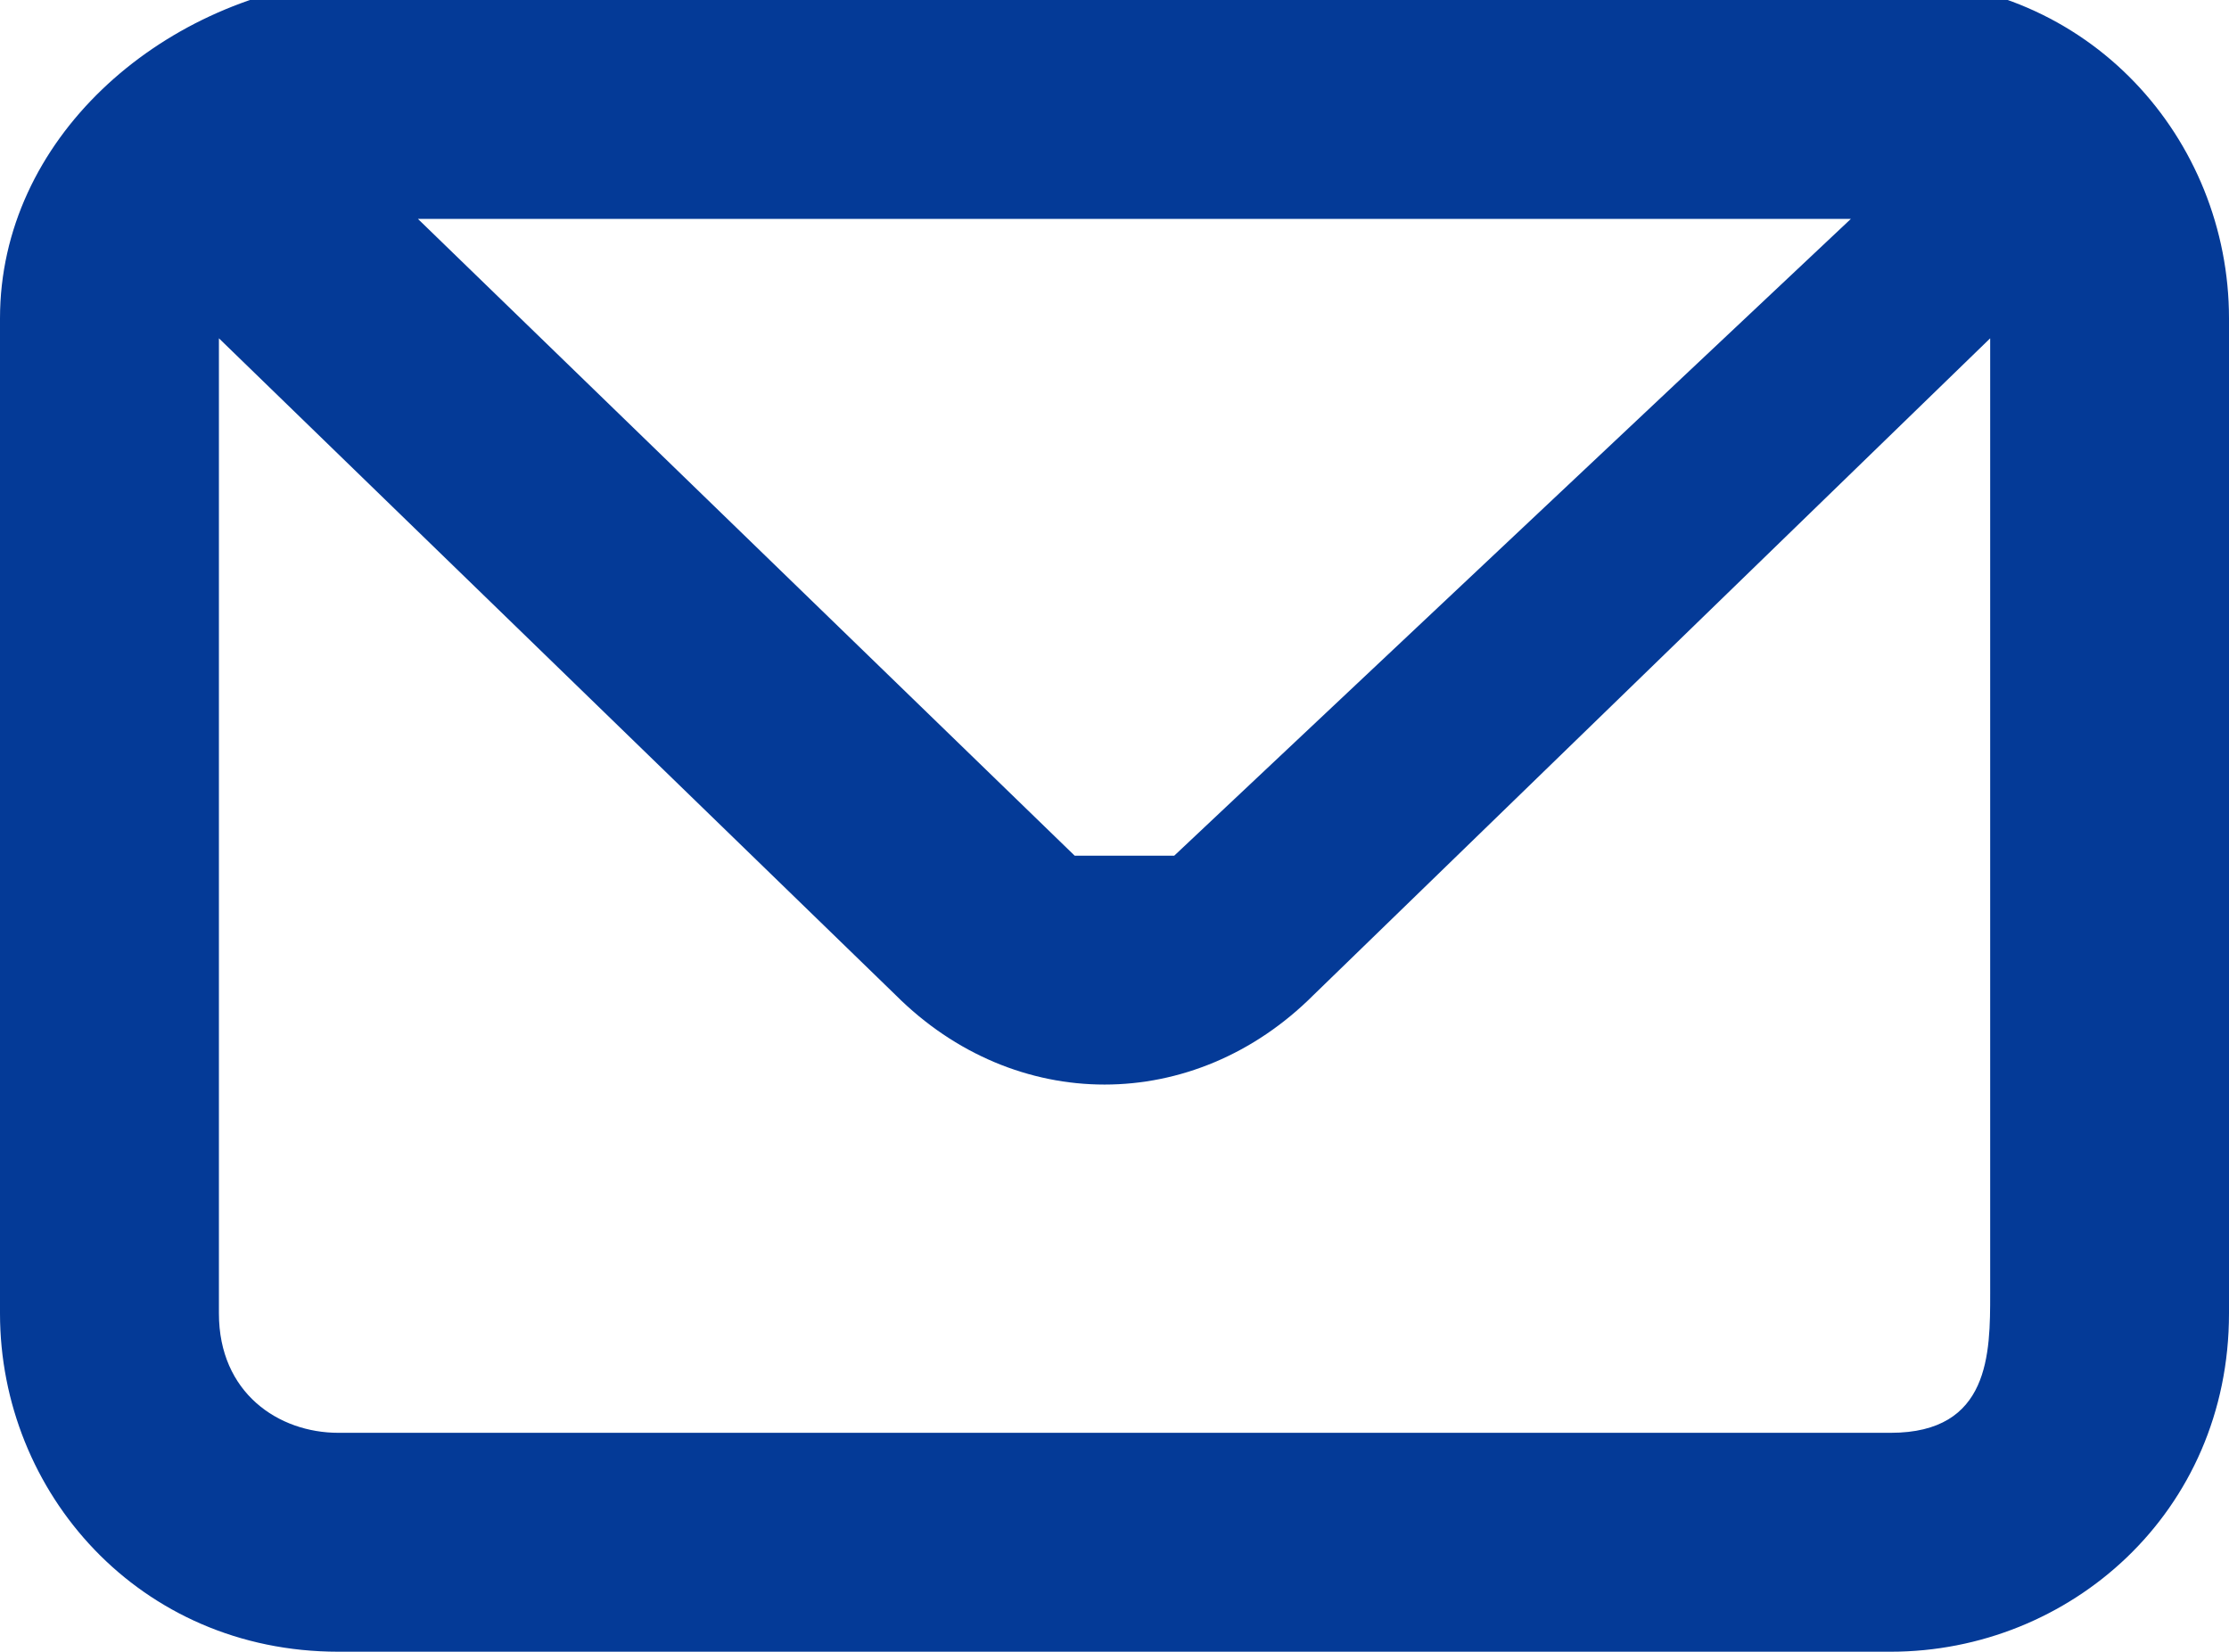 <?xml version="1.0" encoding="UTF-8"?>
<svg xmlns="http://www.w3.org/2000/svg" version="1.1" viewBox="0 0 11.2 8.3">
  <defs>
    <style>
      .cls-1 {
        fill: #043a97;
      }
    </style>
  </defs>
  <!-- Generator: Adobe Illustrator 28.7.2, SVG Export Plug-In . SVG Version: 1.2.0 Build 154)  -->
  <g>
    <g id="Calque_1">
      <g id="Calque_1-2" data-name="Calque_1">
        <path id="Tracé_18582" class="cls-1" d="M1.7,8.3h7.8c.9,0,1.7-.7,1.7-1.7V1.6c0-.9-.7-1.7-1.7-1.7H1.7c-.9.1-1.7.8-1.7,1.7v5c0,.9.7,1.7,1.7,1.7M9.5,7.2H1.7c-.3,0-.6-.2-.6-.6V1.7l3.4,3.3c.6.6,1.5.6,2.1,0l3.4-3.3v4.8c0,.3,0,.7-.5.7M2.1,1.1h7.2l-3.4,3.2c-.2,0-.4,0-.5,0L2.1,1.1Z"></path>
      </g>
    </g>
  </g>
</svg>
